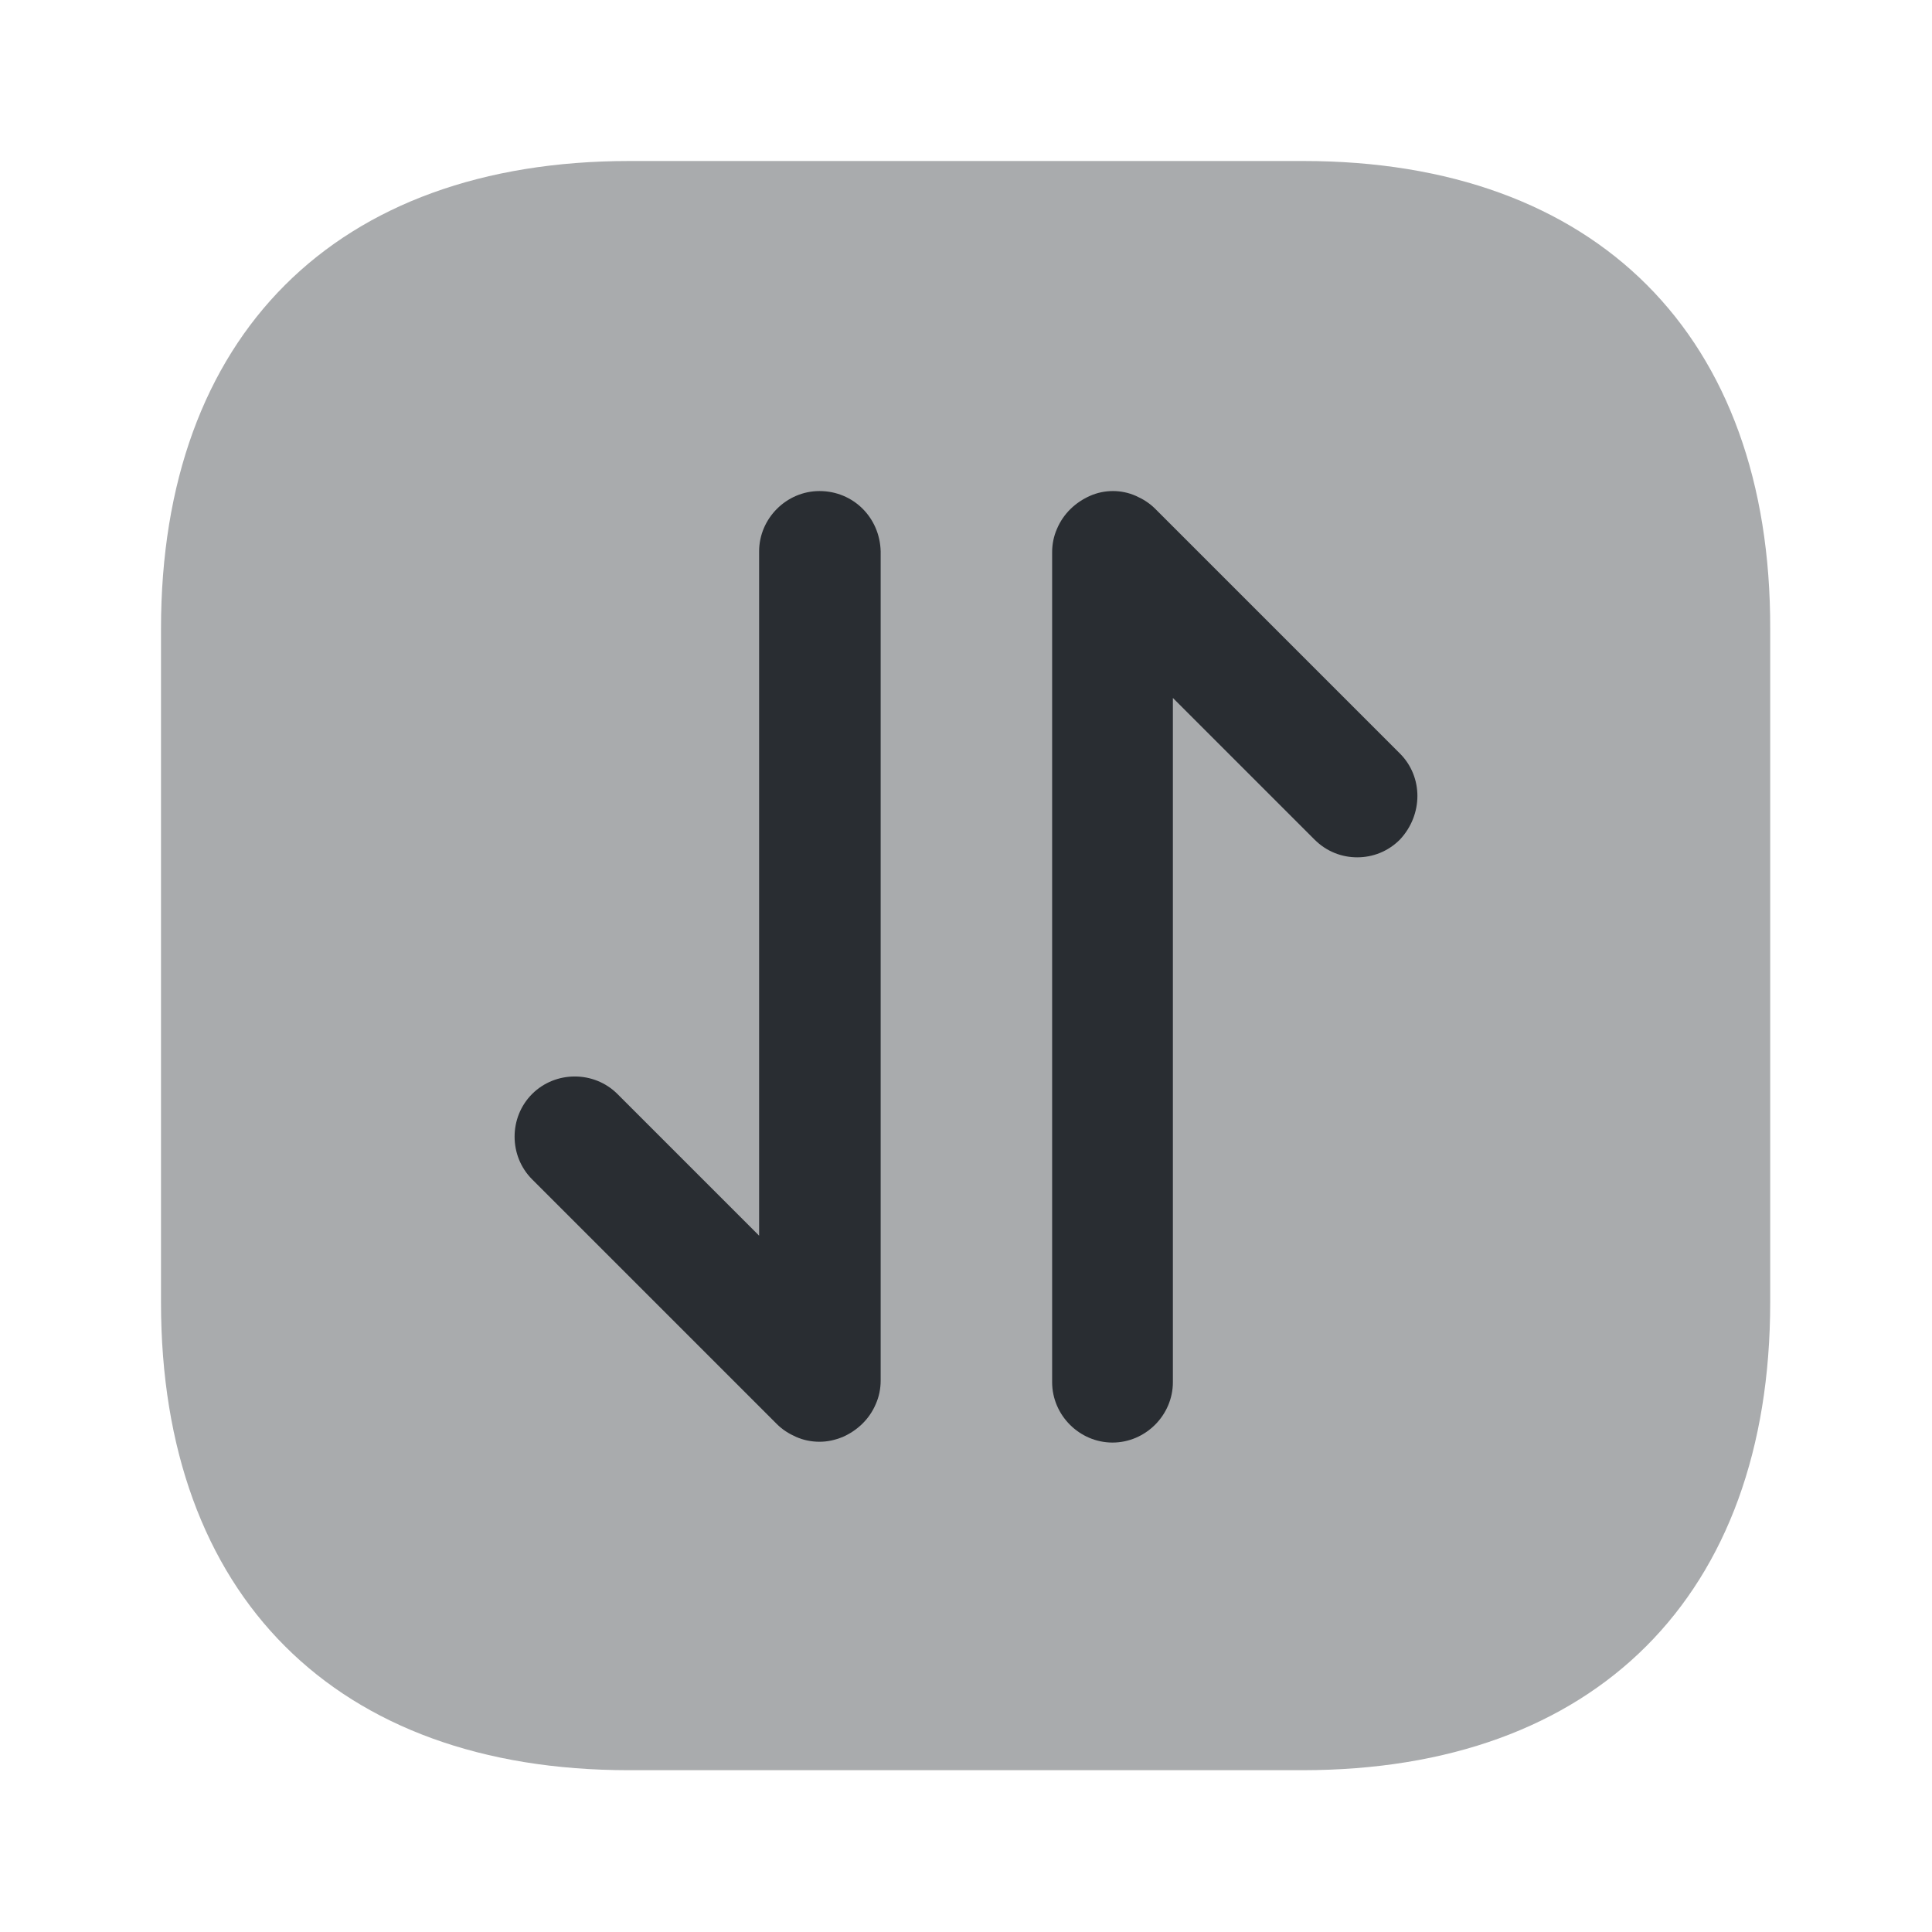<?xml version="1.0" encoding="utf-8"?><!-- Скачано с сайта svg4.ru / Downloaded from svg4.ru -->
<svg width="800px" height="800px" viewBox="0 0 24 24" fill="none" xmlns="http://www.w3.org/2000/svg">
<path opacity="0.4" d="M16.19 2H7.82C4.17 2 2 4.17 2 7.81V16.18C2 19.82 4.17 21.99 7.81 21.99H16.18C19.82 21.99 21.99 19.82 21.99 16.18V7.81C22 4.17 19.83 2 16.19 2Z" fill="#292D32"/>
<path d="M10.18 6.1C9.77 6.1 9.43 6.44 9.43 6.85V15.35L7.67 13.59C7.38 13.3 6.9 13.3 6.61 13.59C6.32 13.88 6.32 14.36 6.61 14.65L9.65 17.69C9.72 17.76 9.8 17.81 9.89 17.85C9.98 17.89 10.08 17.91 10.18 17.91C10.28 17.91 10.37 17.89 10.47 17.85C10.65 17.77 10.8 17.63 10.88 17.44C10.92 17.35 10.94 17.25 10.94 17.15V6.85C10.93 6.43 10.6 6.1 10.18 6.1Z" fill="#292D32"/>
<path d="M17.39 9.36L14.35 6.32C14.28 6.25 14.2 6.2 14.11 6.16C13.93 6.08 13.72 6.08 13.54 6.16C13.36 6.24 13.21 6.38 13.13 6.57C13.09 6.66 13.07 6.76 13.07 6.86V17.17C13.07 17.58 13.41 17.92 13.82 17.92C14.23 17.92 14.57 17.58 14.57 17.17V8.67L16.33 10.43C16.48 10.58 16.67 10.65 16.86 10.65C17.05 10.65 17.24 10.58 17.39 10.43C17.68 10.12 17.68 9.65 17.39 9.36Z" fill="#292D32"/>
</svg>